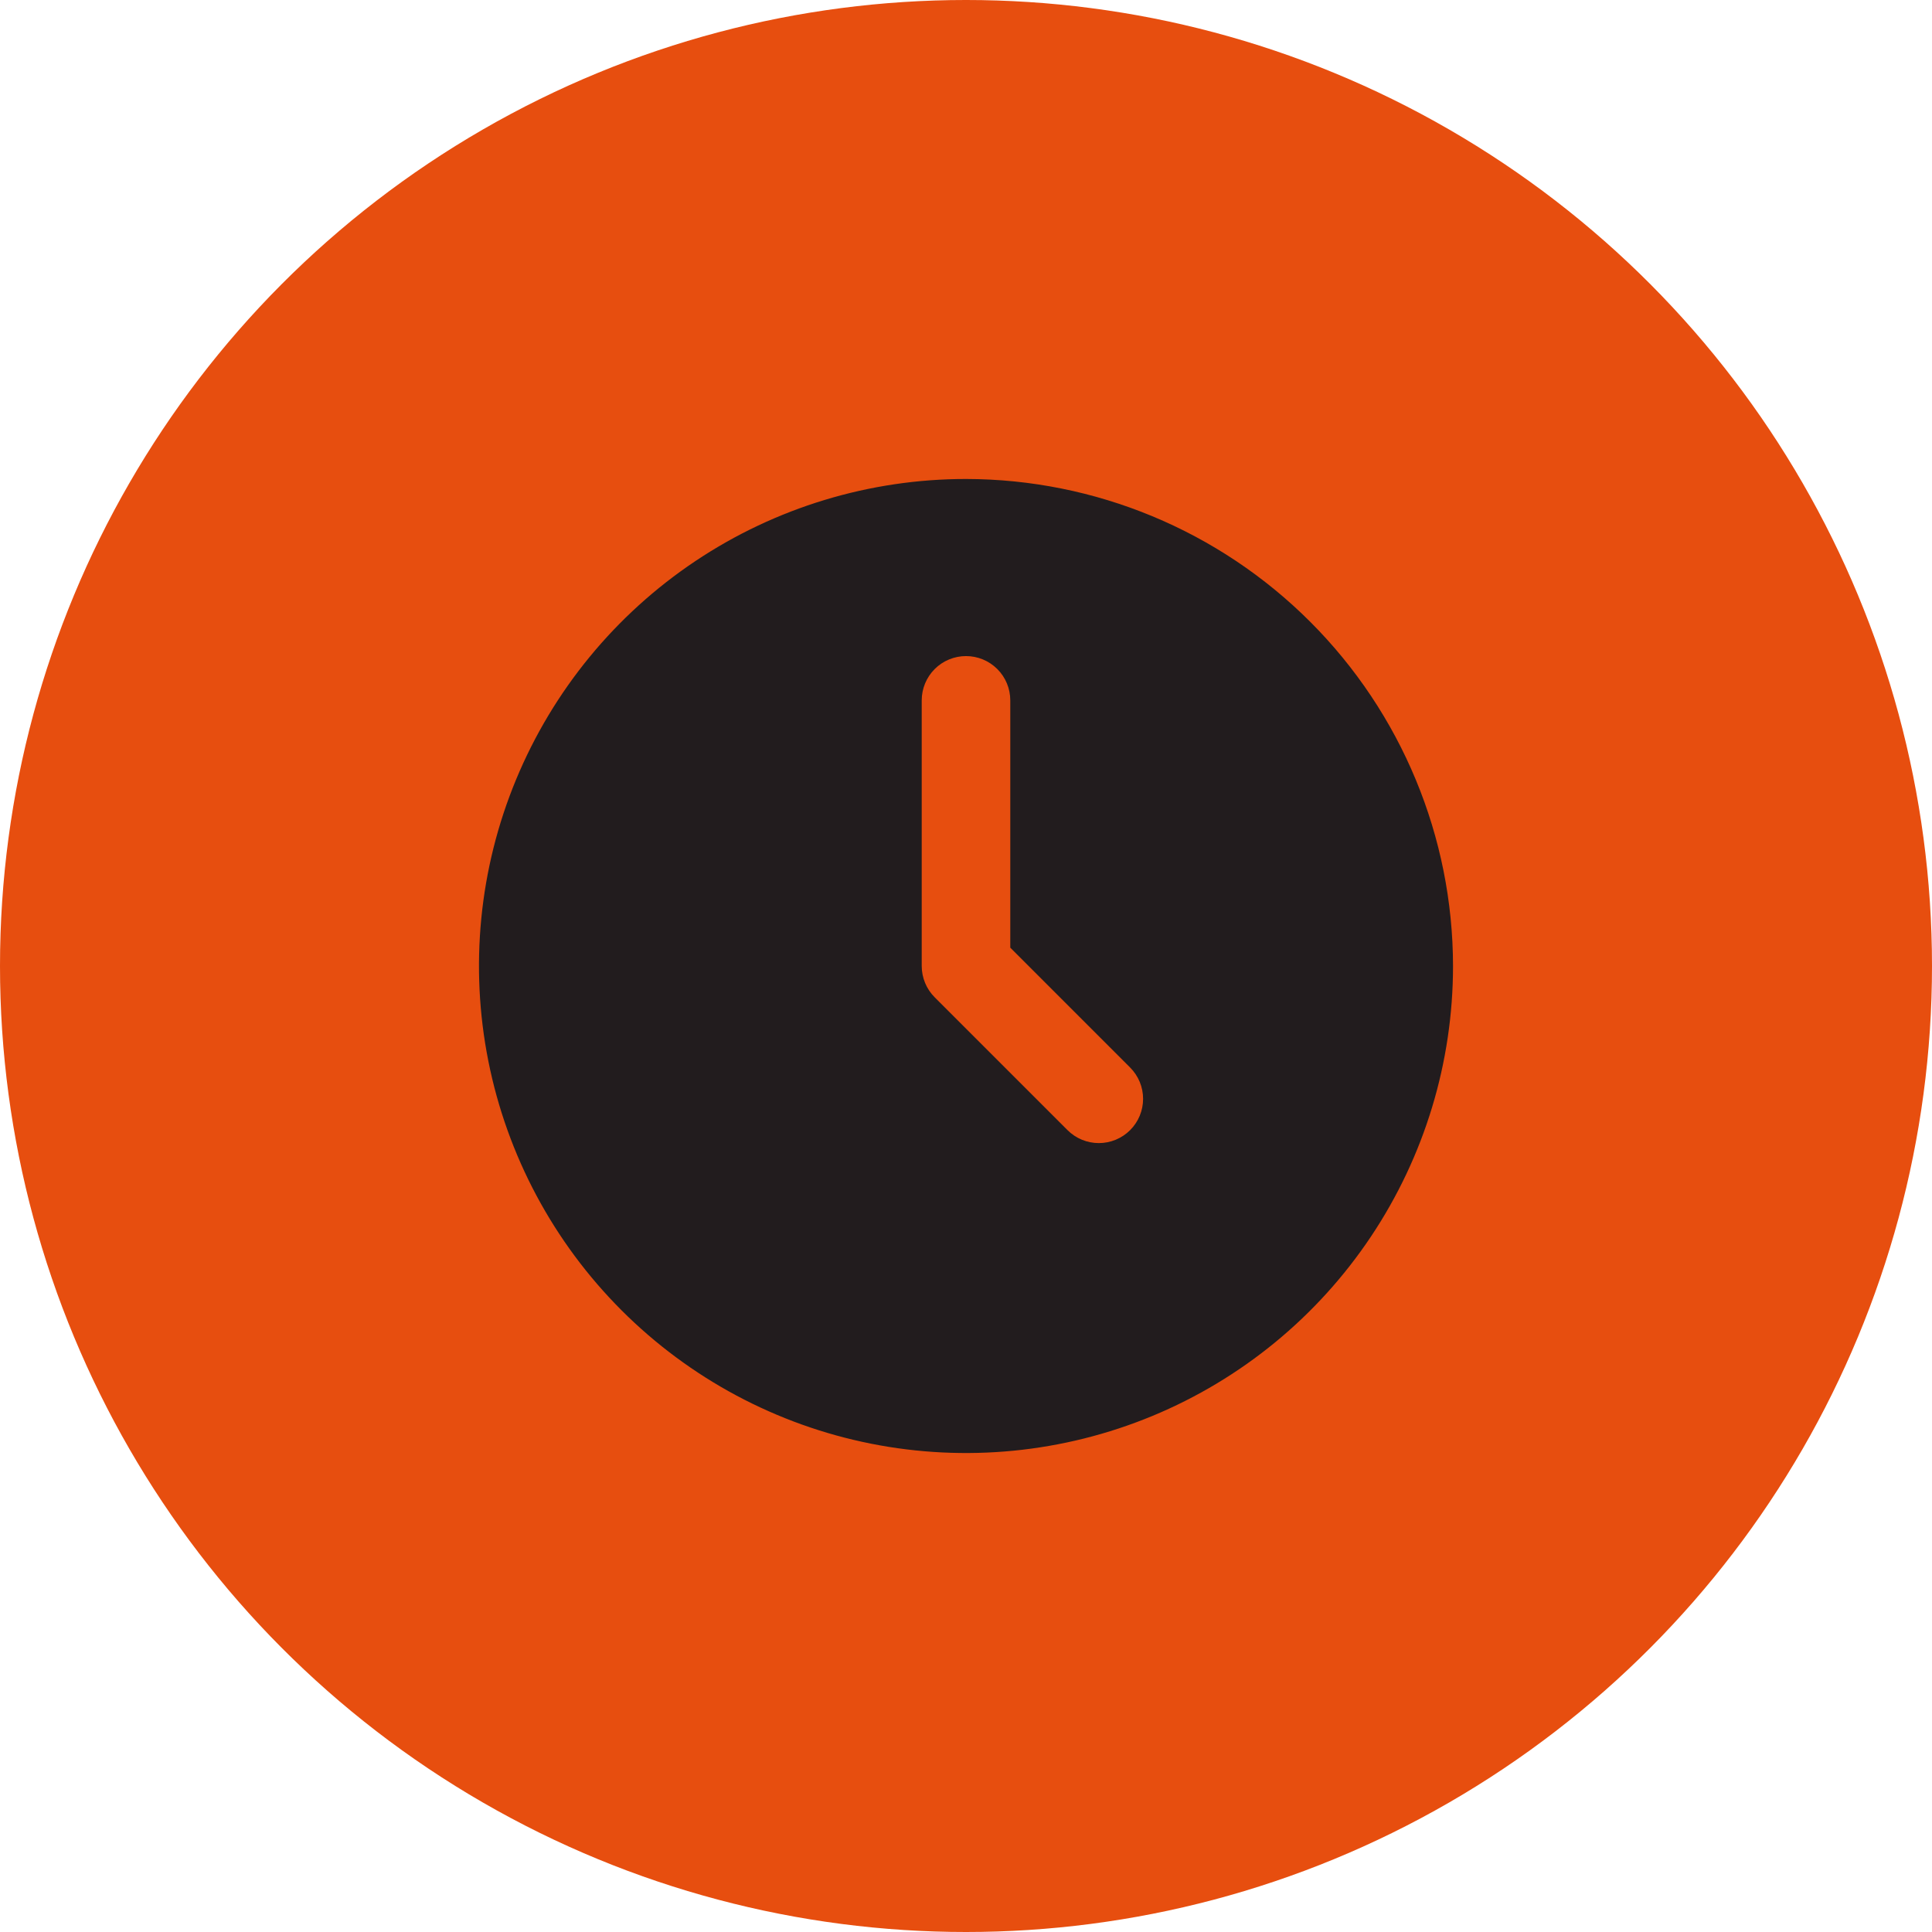 <?xml version="1.0" encoding="UTF-8"?> <svg xmlns="http://www.w3.org/2000/svg" width="160" height="160" viewBox="0 0 160 160" fill="none"> <circle cx="80" cy="80" r="80" fill="#E74E0F"></circle> <g clip-path="url(#clip0_190_142)"> <path d="M80 39.667C72.023 39.667 64.225 42.032 57.592 46.464C50.959 50.896 45.79 57.196 42.737 64.565C39.684 71.935 38.886 80.045 40.442 87.869C41.998 95.693 45.839 102.88 51.48 108.52C57.121 114.161 64.308 118.002 72.132 119.559C79.955 121.115 88.065 120.316 95.435 117.263C102.805 114.211 109.104 109.041 113.536 102.408C117.968 95.775 120.333 87.978 120.333 80C120.321 69.307 116.067 59.056 108.506 51.494C100.945 43.933 90.693 39.68 80 39.667ZM93.592 93.593C92.905 94.28 91.972 94.666 91 94.666C90.028 94.666 89.095 94.28 88.408 93.593L77.408 82.593C76.72 81.905 76.334 80.973 76.333 80V58C76.333 57.028 76.72 56.095 77.407 55.408C78.095 54.72 79.028 54.334 80 54.334C80.973 54.334 81.905 54.72 82.593 55.408C83.281 56.095 83.667 57.028 83.667 58V78.482L93.592 88.408C94.28 89.096 94.666 90.028 94.666 91C94.666 91.973 94.28 92.905 93.592 93.593Z" fill="#221C1E"></path> </g> <defs> <clipPath id="clip0_190_142"> <rect width="22" height="22" fill="white" transform="matrix(4 0 0 4 36 36)"></rect> </clipPath> </defs> </svg> 